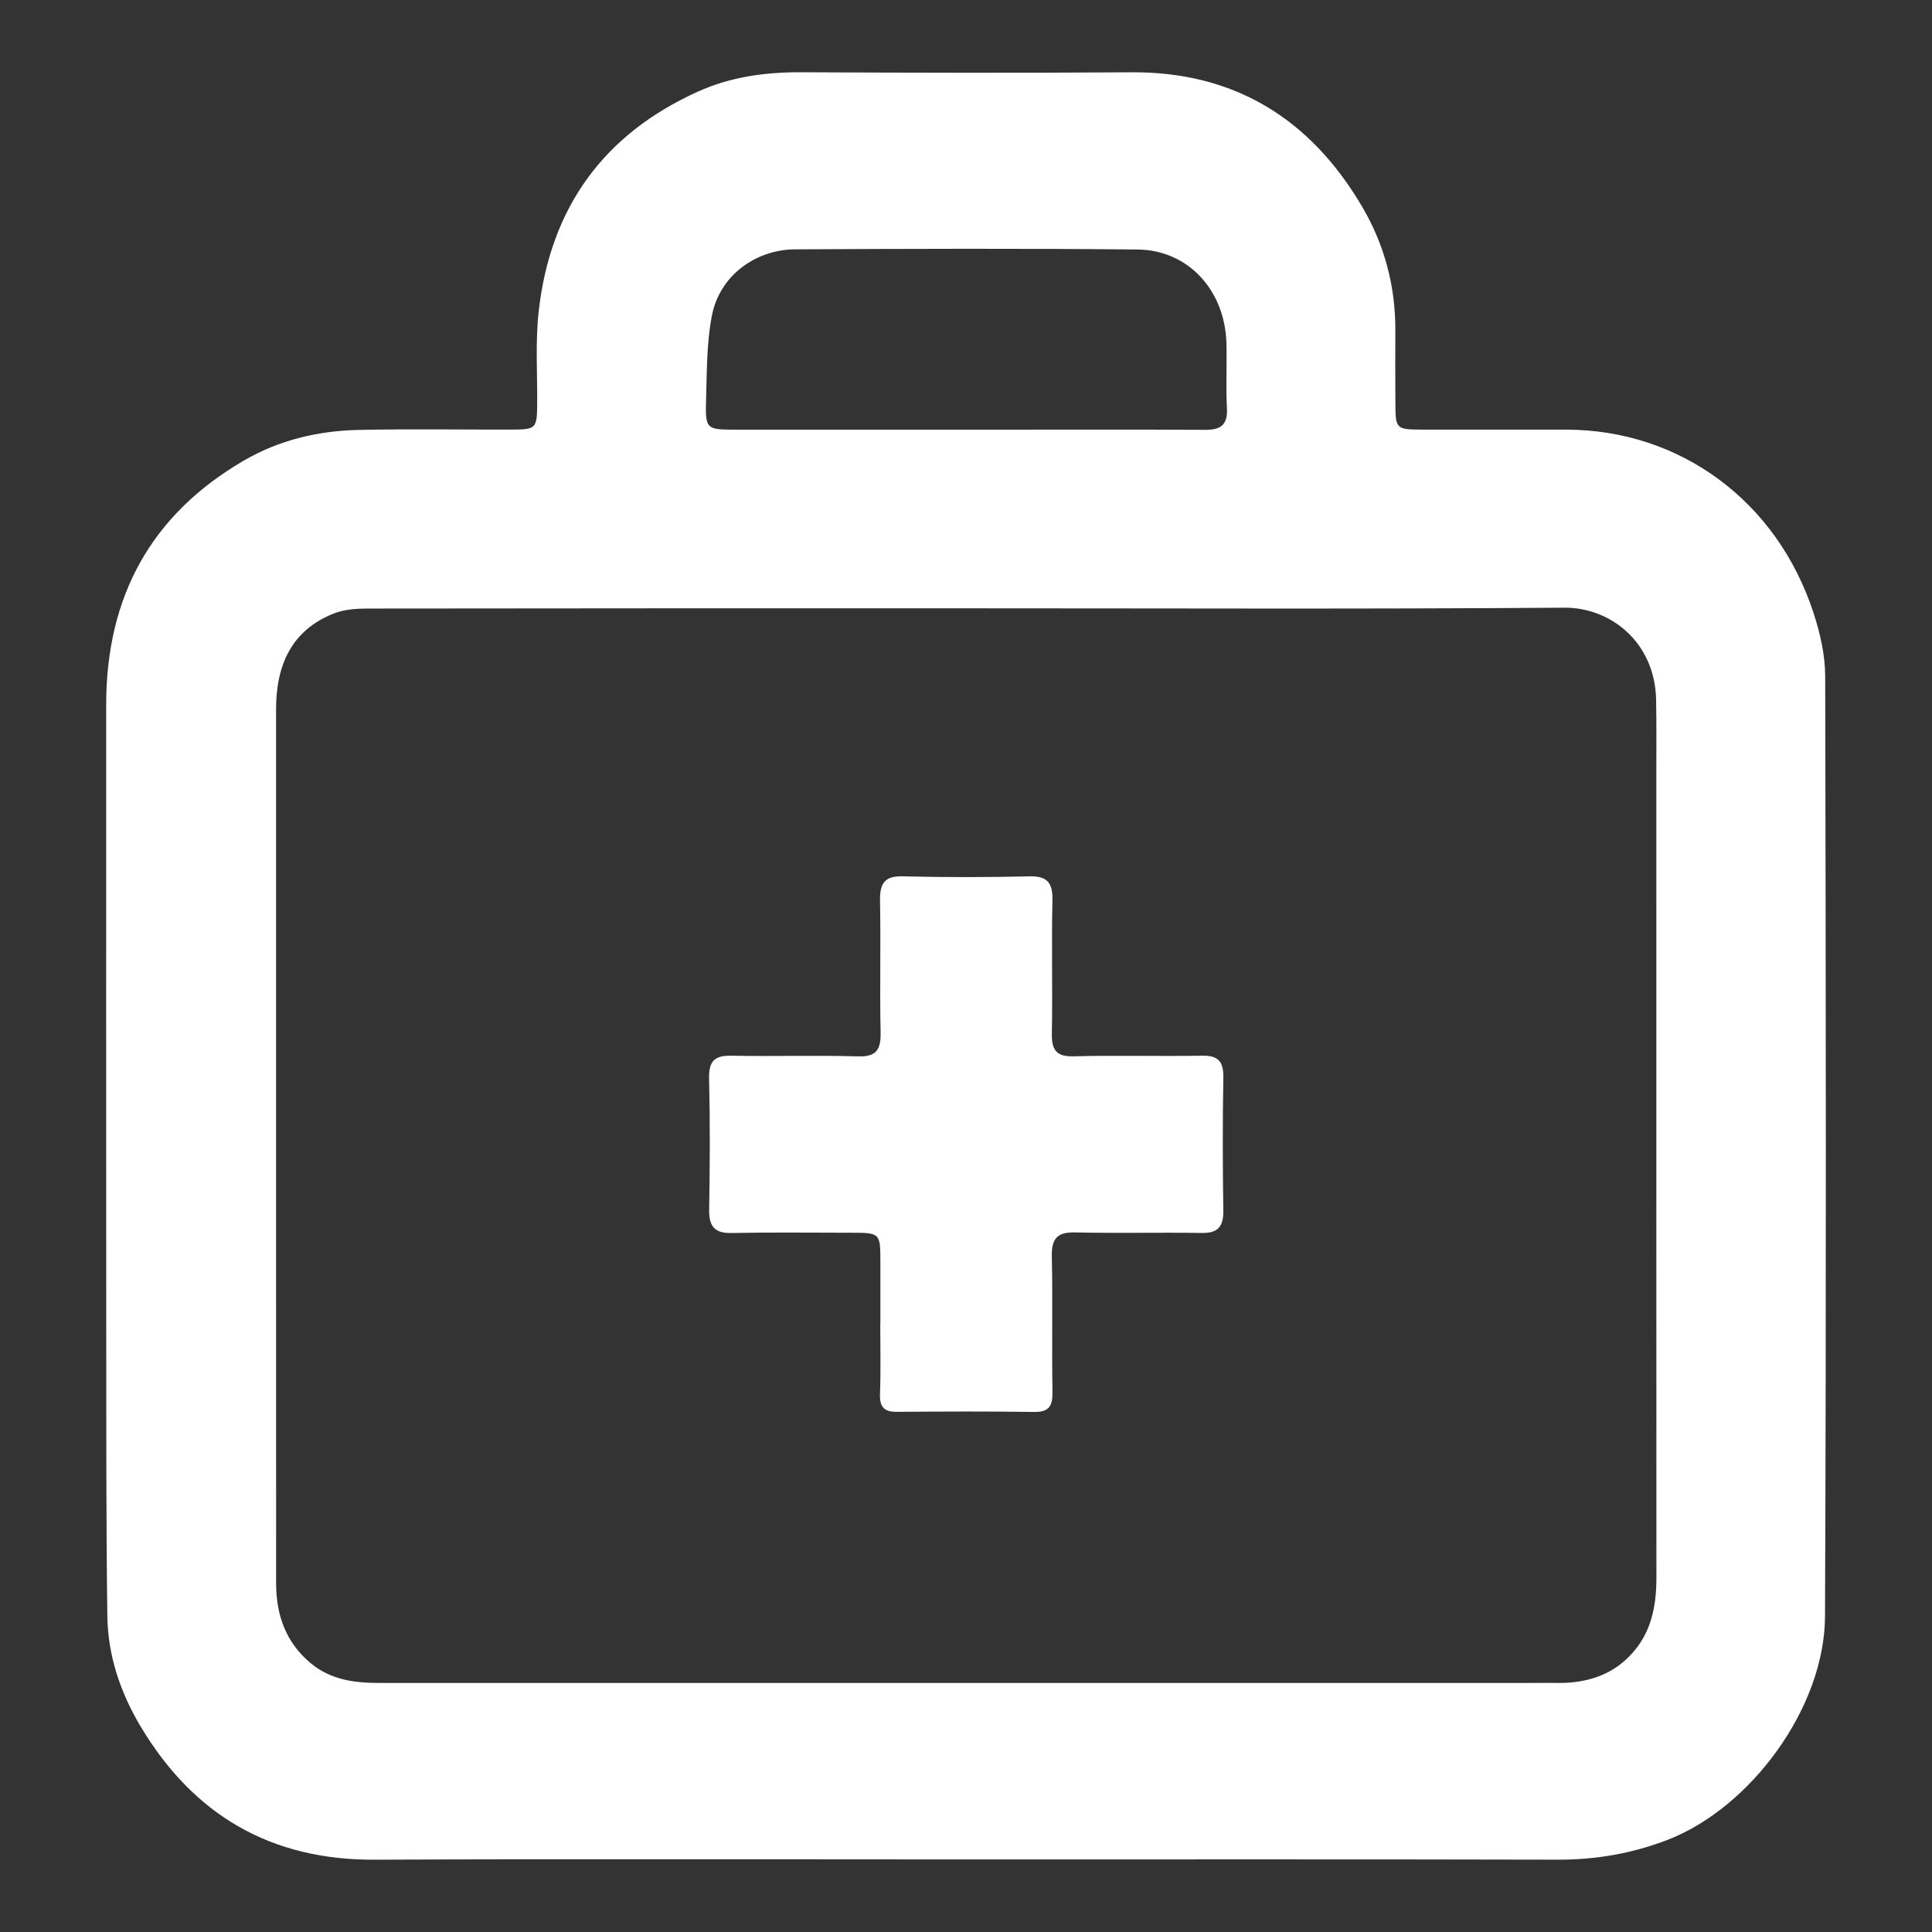 <?xml version="1.0" encoding="utf-8"?>
<!-- Generator: Adobe Illustrator 26.2.1, SVG Export Plug-In . SVG Version: 6.00 Build 0)  -->
<svg version="1.1" id="Ebene_1" xmlns="http://www.w3.org/2000/svg" xmlns:xlink="http://www.w3.org/1999/xlink" x="0px" y="0px"
	 viewBox="0 0 500 500" style="enable-background:new 0 0 500 500;" xml:space="preserve">
<rect x="0" y="0" width="500" height="500" fill="#333333" stroke="none"/>
<style type="text/css">
	.st0{fill:#FFFFFF;}
	.st1{fill:#FFFFFF;stroke:#FFFFFF;stroke-width:4.585;stroke-miterlimit:10;}
	.st2{fill:#FFFFFF;stroke:#FFFFFF;stroke-miterlimit:10;}
	.st3{fill:#FFFFFF;stroke:#FFFFFF;stroke-width:4.362;stroke-miterlimit:10;}
	.st4{fill:#FFFFFF;stroke:#FFFFFF;stroke-width:6.491;stroke-miterlimit:10;}
</style>
<g>
	<g>
		<path class="st0" d="M472.36,174.99c-0.01-5.46-1.31-11.11-3.01-16.33c-9.43-28.96-34.53-47.43-64-47.47
			c-12.64-0.02-25.29,0.02-37.93-0.01c-5.95-0.02-6.27-0.39-6.29-6.36c-0.02-6.39-0.07-12.8-0.02-19.2
			c0.08-11.45-2.82-22.23-8.42-31.84c-13.55-23.22-33.43-35.26-59.94-35.07c-28.45,0.19-56.89,0.13-85.34-0.01
			c-9.28-0.04-18.25,1.15-26.79,5.01c-24.13,10.89-38.22,29.77-41.22,57c-0.87,7.94-0.3,16.07-0.38,24.11
			c-0.06,5.96-0.35,6.34-6.29,6.36c-13.27,0.03-26.55-0.19-39.83,0.08c-10.5,0.22-20.62,2.58-29.88,7.99
			c-23.69,13.82-35.54,34.88-35.54,63.12c0,53.36-0.02,106.71,0.01,160.08c0.02,25.28-0.04,50.57,0.29,75.84
			c0.14,10.16,3.38,19.7,8.48,28.3c13.88,23.37,34.06,34.82,60.66,34.7c51.05-0.23,102.1-0.07,153.14-0.07s102.1-0.06,153.13,0.06
			c9.76,0.02,19.06-1.56,28.24-5.07c21.53-8.25,40.78-34.15,40.88-57.91C472.65,337.2,472.53,256.09,472.36,174.99z M182.74,103.15
			c0.21-7.16,0.14-14.46,1.49-21.43c2.04-10.58,11.52-17.15,21.54-17.19c29.54-0.15,59.06-0.25,88.6,0.04
			c13.16,0.12,22.67,10.58,23.03,24.31c0.15,5.58-0.18,11.16,0.13,16.73c0.25,4.5-1.75,5.65-5.63,5.63
			c-18.32-0.1-36.63-0.04-54.96-0.04h-66.33C182.68,111.18,182.5,111.17,182.74,103.15z M421.83,428.49
			c-4.38,4.54-9.73,6.51-15.75,6.97c-1.41,0.11-2.85,0.08-4.27,0.08c-101.17,0-202.34,0-303.51,0.01c-6.42,0-12.6-0.72-17.88-5.11
			c-6.42-5.34-8.97-12.42-8.96-20.74c0.01-25.94-0.01-51.89-0.01-77.84c0-49.43,0.01-98.86,0-148.29
			c-0.01-11.56,4.08-20.52,14.97-24.81c2.7-1.07,5.85-1.27,8.8-1.27c51.68-0.08,103.38-0.06,155.07-0.06
			c51.54,0,103.07,0.22,154.6-0.16c11.83-0.09,23.43,8.89,23.71,23.84c0.12,6.39,0.06,12.81,0.06,19.21
			c0,69.3-0.01,138.6,0.02,207.9C428.69,415.85,427.29,422.85,421.83,428.49z"/>
	</g>
	<g>
		<path class="st0" d="M316.59,313.33c0.07,4.28-1.54,5.82-5.61,5.76c-10.89-0.17-21.8,0.11-32.69-0.14
			c-4.49-0.1-6.19,1.39-6.08,6.2c0.26,11.65-0.03,23.3,0.17,34.95c0.08,3.73-0.85,5.36-4.69,5.31c-11.85-0.17-23.69-0.12-35.54-0.03
			c-3.18,0.02-4.54-1.08-4.41-4.6c0.23-6.06,0.07-12.14,0.07-18.21h0.03v-15.76c0-7.77,0-7.77-7.71-7.78
			c-10.26,0-20.54-0.14-30.8,0.07c-4.33,0.09-5.87-1.63-5.8-6.08c0.19-11.31,0.25-22.64-0.02-33.96c-0.11-4.7,1.66-5.93,5.86-5.84
			c10.9,0.21,21.8-0.15,32.69,0.17c4.7,0.13,5.95-1.66,5.84-6.27c-0.25-11.31,0.08-22.64-0.15-33.96c-0.09-4.57,1.19-6.48,5.87-6.37
			c10.89,0.28,21.8,0.26,32.69,0.01c4.47-0.11,6.17,1.37,6.06,6.16c-0.26,11.48,0.06,22.98-0.15,34.46
			c-0.08,4.39,1.2,6.07,5.65,5.95c11.05-0.3,22.12,0.04,33.17-0.16c4.05-0.07,5.63,1.29,5.56,5.65
			C316.39,290.36,316.43,301.85,316.59,313.33z"/>
	</g>
</g>
</svg>
